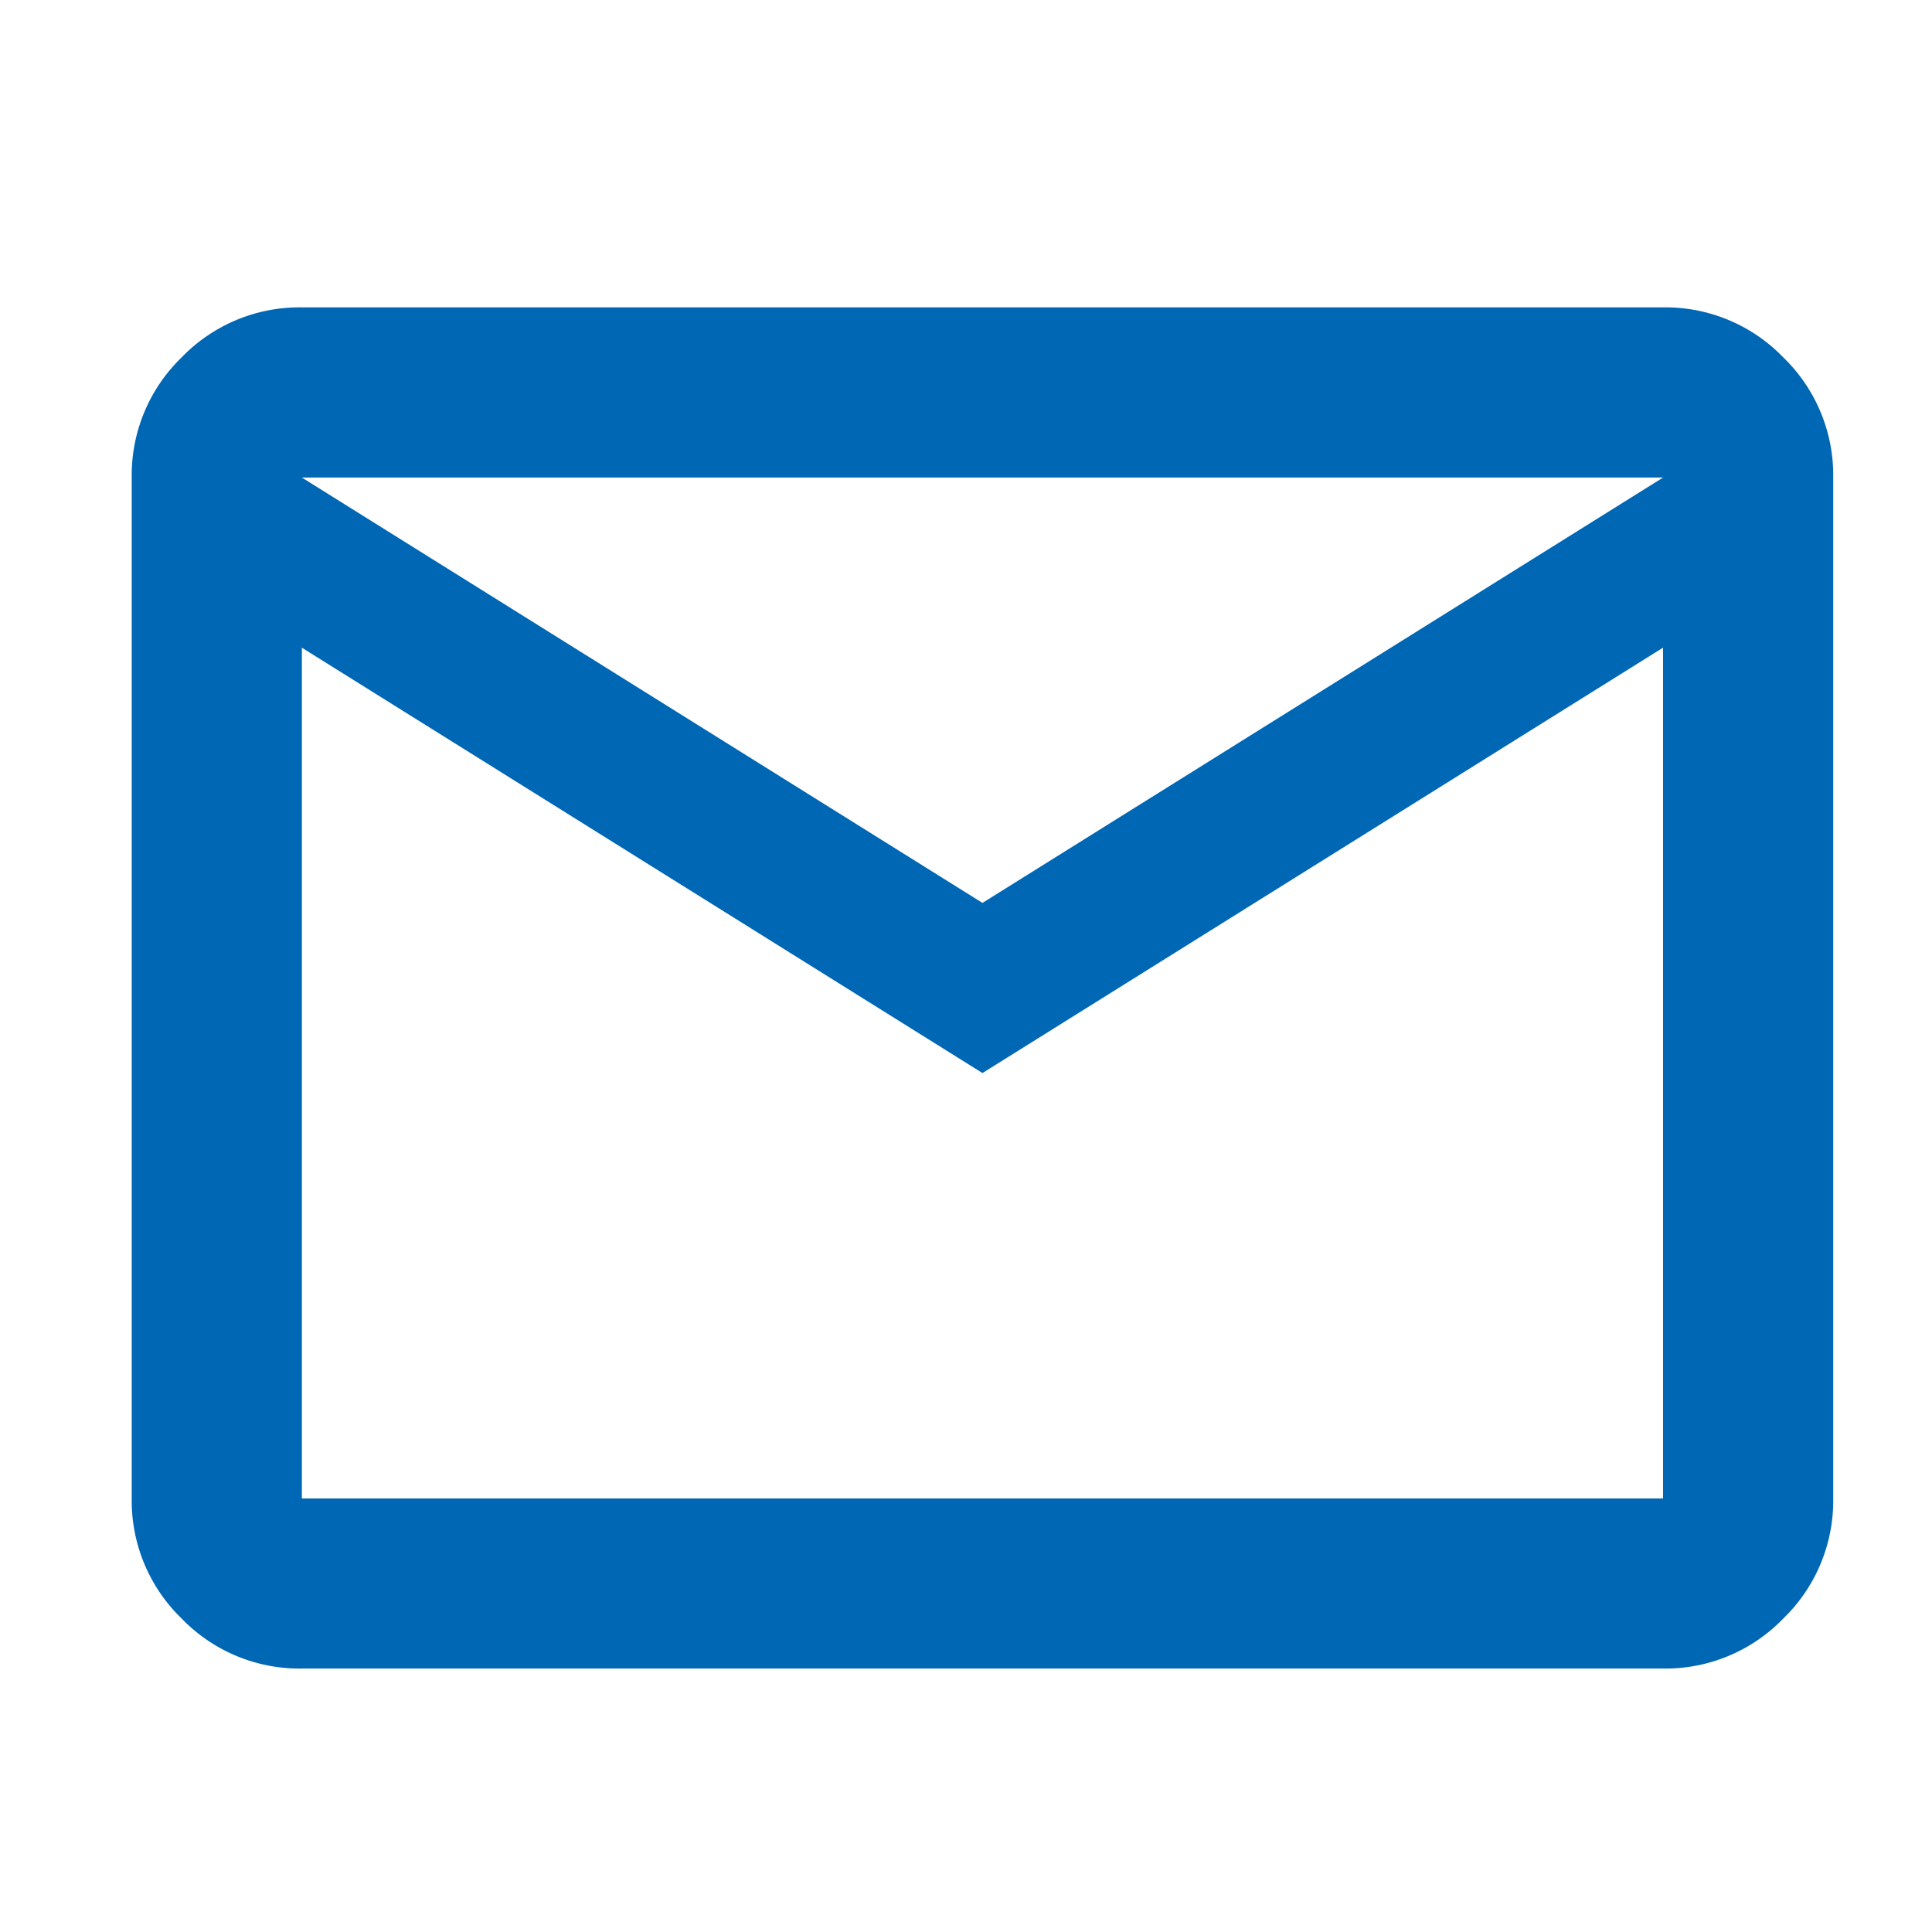 <svg id="icon_mail" xmlns="http://www.w3.org/2000/svg" width="44" height="44" viewBox="0 0 44 44">
  <path id="mail_24dp_1F1F1F_FILL0_wght400_GRAD0_opsz24" d="M83.875-769a3.731,3.731,0,0,1-2.737-1.138A3.731,3.731,0,0,1,80-772.875v-23.25a3.731,3.731,0,0,1,1.138-2.737A3.731,3.731,0,0,1,83.875-800h31a3.731,3.731,0,0,1,2.737,1.138,3.731,3.731,0,0,1,1.138,2.737v23.25a3.731,3.731,0,0,1-1.138,2.737A3.731,3.731,0,0,1,114.875-769Zm15.5-13.562-15.5-9.687v19.375h31V-792.25Zm0-3.875,15.5-9.687h-31Zm-15.5-5.812v0Z" transform="translate(-77 807)" fill="#0067b4"/>
  <rect id="長方形_249" data-name="長方形 249" width="44" height="44" fill="none"/>
</svg>
